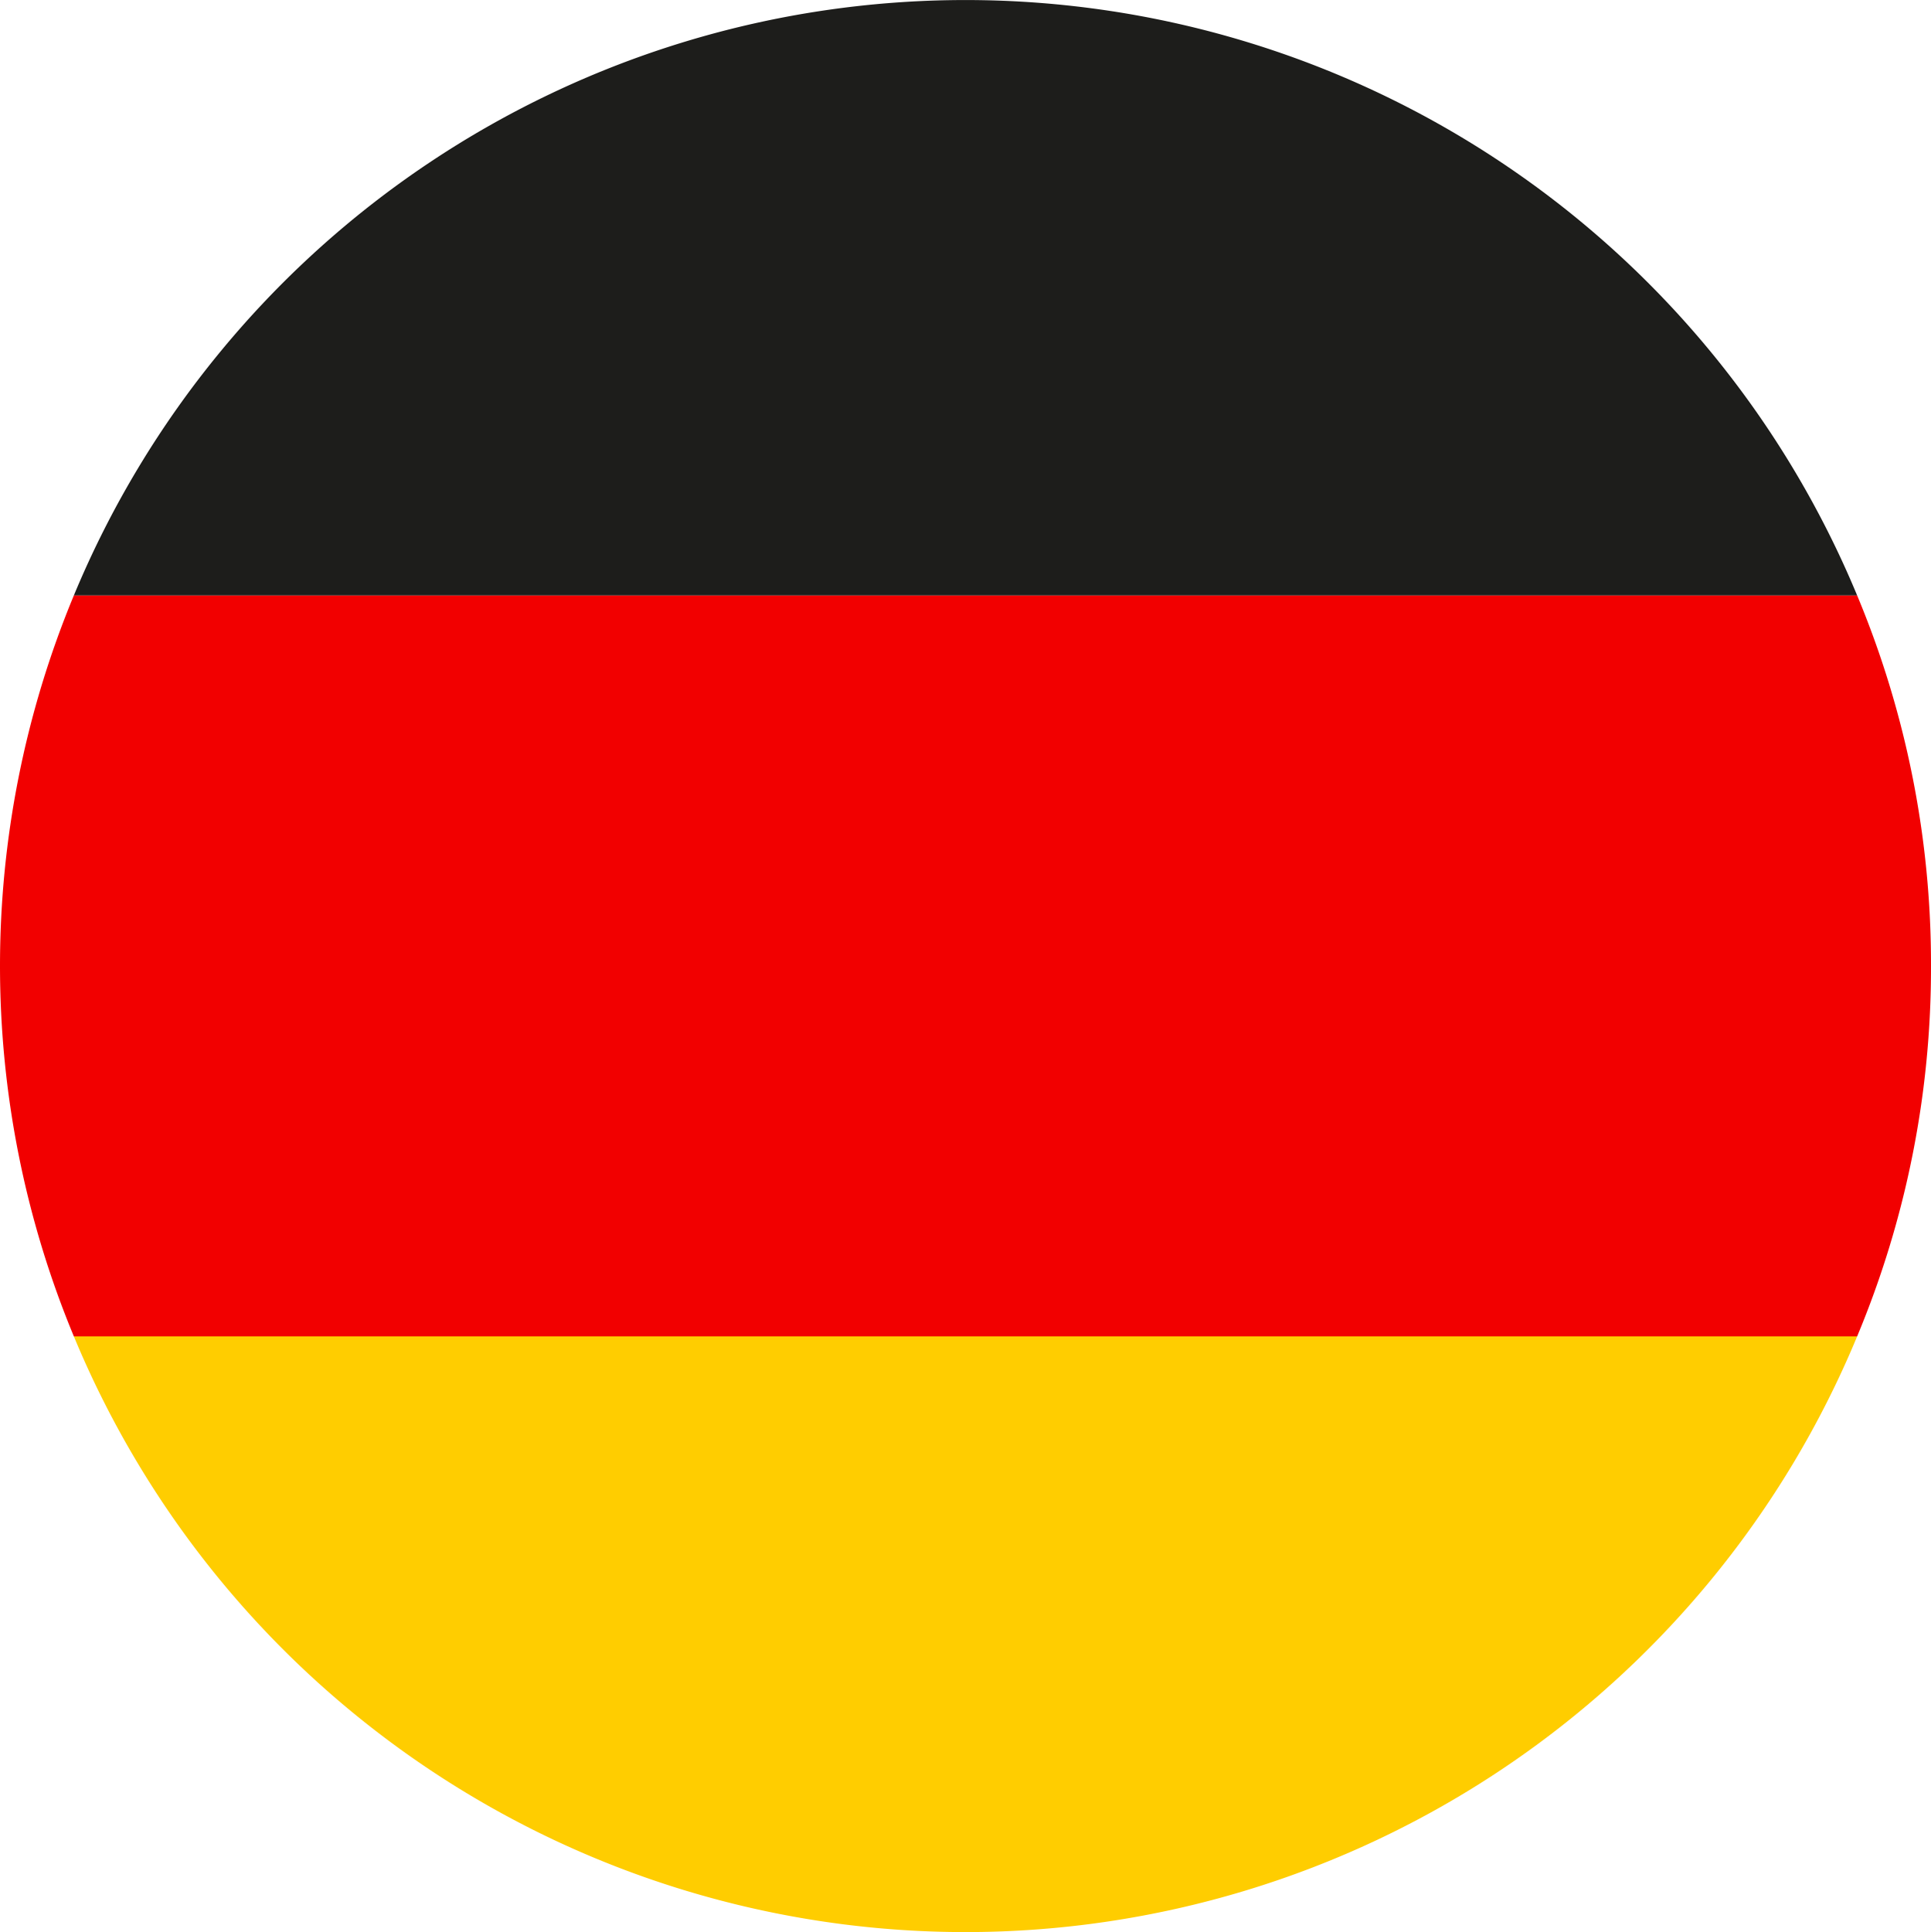 <svg xmlns="http://www.w3.org/2000/svg" viewBox="0 0 100.13 100.17"><defs><style>.cls-1{fill:#f20000;}.cls-2{fill:#1d1d1b;}.cls-3{fill:#ffcd00;}</style></defs><g id="Calque_2" data-name="Calque 2"><g id="Calque_1-2" data-name="Calque 1"><path class="cls-1" d="M100.13,50.08A49.55,49.55,0,0,1,96.3,69.29H3.83a50.09,50.09,0,0,1,0-38.42H96.3A49.59,49.59,0,0,1,100.13,50.08Z"/><path class="cls-2" d="M96.3,30.87H3.83a50.06,50.06,0,0,1,92.47,0Z"/><path class="cls-3" d="M96.3,69.29a50.05,50.05,0,0,1-92.47,0Z"/></g></g></svg>